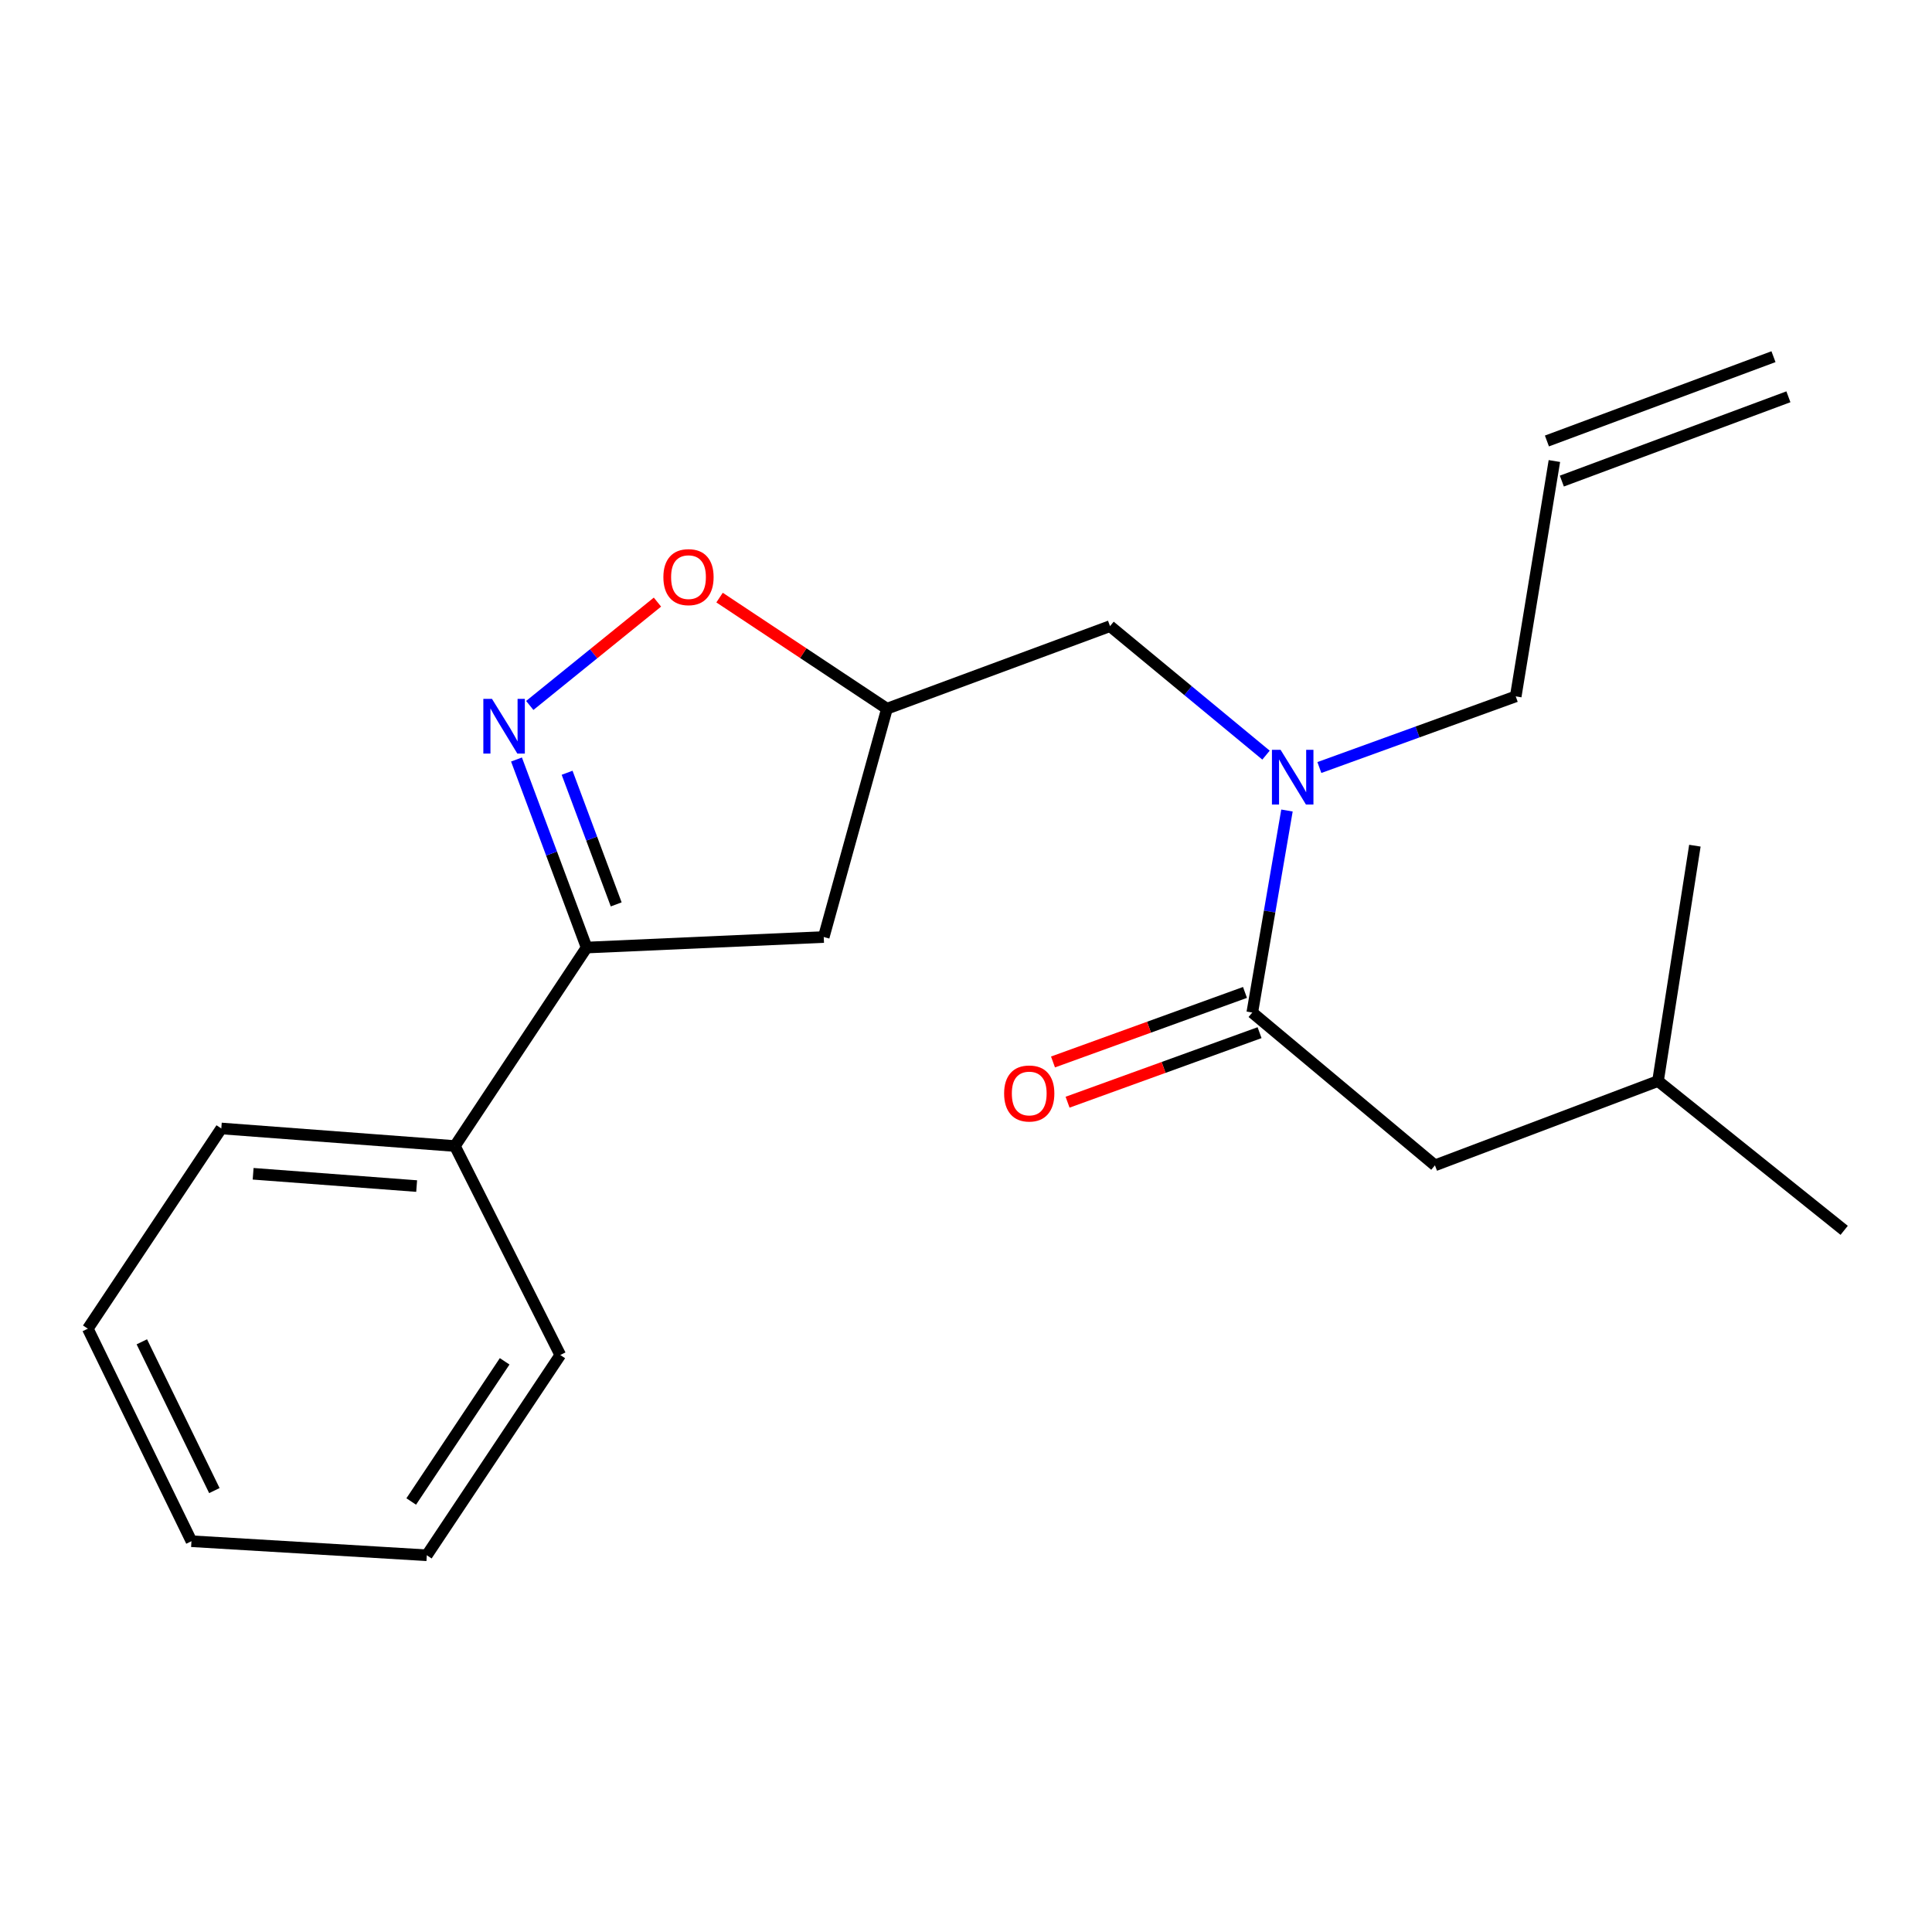<?xml version='1.0' encoding='iso-8859-1'?>
<svg version='1.1' baseProfile='full'
              xmlns='http://www.w3.org/2000/svg'
                      xmlns:rdkit='http://www.rdkit.org/xml'
                      xmlns:xlink='http://www.w3.org/1999/xlink'
                  xml:space='preserve'
width='1000px' height='1000px' viewBox='0 0 1000 1000'>
<!-- END OF HEADER -->
<rect style='opacity:1.0;fill:#FFFFFF;stroke:none' width='1000' height='1000' x='0' y='0'> </rect>
<path class='bond-0' d='M 655.288,390.857 L 614.916,357.472' style='fill:none;fill-rule:evenodd;stroke:#0000FF;stroke-width:6px;stroke-linecap:butt;stroke-linejoin:miter;stroke-opacity:1' />
<path class='bond-0' d='M 614.916,357.472 L 574.543,324.088' style='fill:none;fill-rule:evenodd;stroke:#000000;stroke-width:6px;stroke-linecap:butt;stroke-linejoin:miter;stroke-opacity:1' />
<path class='bond-1' d='M 666.133,419.524 L 657.155,471.809' style='fill:none;fill-rule:evenodd;stroke:#0000FF;stroke-width:6px;stroke-linecap:butt;stroke-linejoin:miter;stroke-opacity:1' />
<path class='bond-1' d='M 657.155,471.809 L 648.176,524.093' style='fill:none;fill-rule:evenodd;stroke:#000000;stroke-width:6px;stroke-linecap:butt;stroke-linejoin:miter;stroke-opacity:1' />
<path class='bond-2' d='M 682.905,397.271 L 733.722,378.86' style='fill:none;fill-rule:evenodd;stroke:#0000FF;stroke-width:6px;stroke-linecap:butt;stroke-linejoin:miter;stroke-opacity:1' />
<path class='bond-2' d='M 733.722,378.86 L 784.54,360.449' style='fill:none;fill-rule:evenodd;stroke:#000000;stroke-width:6px;stroke-linecap:butt;stroke-linejoin:miter;stroke-opacity:1' />
<path class='bond-3' d='M 742.728,603.177 L 858.185,559.544' style='fill:none;fill-rule:evenodd;stroke:#000000;stroke-width:6px;stroke-linecap:butt;stroke-linejoin:miter;stroke-opacity:1' />
<path class='bond-4' d='M 742.728,603.177 L 648.176,524.093' style='fill:none;fill-rule:evenodd;stroke:#000000;stroke-width:6px;stroke-linecap:butt;stroke-linejoin:miter;stroke-opacity:1' />
<path class='bond-5' d='M 644.405,513.681 L 594.717,531.677' style='fill:none;fill-rule:evenodd;stroke:#000000;stroke-width:6px;stroke-linecap:butt;stroke-linejoin:miter;stroke-opacity:1' />
<path class='bond-5' d='M 594.717,531.677 L 545.03,549.673' style='fill:none;fill-rule:evenodd;stroke:#FF0000;stroke-width:6px;stroke-linecap:butt;stroke-linejoin:miter;stroke-opacity:1' />
<path class='bond-5' d='M 651.948,534.506 L 602.26,552.502' style='fill:none;fill-rule:evenodd;stroke:#000000;stroke-width:6px;stroke-linecap:butt;stroke-linejoin:miter;stroke-opacity:1' />
<path class='bond-5' d='M 602.26,552.502 L 552.572,570.498' style='fill:none;fill-rule:evenodd;stroke:#FF0000;stroke-width:6px;stroke-linecap:butt;stroke-linejoin:miter;stroke-opacity:1' />
<path class='bond-6' d='M 858.185,559.544 L 954.545,636.819' style='fill:none;fill-rule:evenodd;stroke:#000000;stroke-width:6px;stroke-linecap:butt;stroke-linejoin:miter;stroke-opacity:1' />
<path class='bond-7' d='M 858.185,559.544 L 877.27,437.725' style='fill:none;fill-rule:evenodd;stroke:#000000;stroke-width:6px;stroke-linecap:butt;stroke-linejoin:miter;stroke-opacity:1' />
<path class='bond-8' d='M 303.637,490.451 L 235.456,593.186' style='fill:none;fill-rule:evenodd;stroke:#000000;stroke-width:6px;stroke-linecap:butt;stroke-linejoin:miter;stroke-opacity:1' />
<path class='bond-9' d='M 303.637,490.451 L 426.367,485' style='fill:none;fill-rule:evenodd;stroke:#000000;stroke-width:6px;stroke-linecap:butt;stroke-linejoin:miter;stroke-opacity:1' />
<path class='bond-10' d='M 303.637,490.451 L 285.487,441.786' style='fill:none;fill-rule:evenodd;stroke:#000000;stroke-width:6px;stroke-linecap:butt;stroke-linejoin:miter;stroke-opacity:1' />
<path class='bond-10' d='M 285.487,441.786 L 267.336,393.121' style='fill:none;fill-rule:evenodd;stroke:#0000FF;stroke-width:6px;stroke-linecap:butt;stroke-linejoin:miter;stroke-opacity:1' />
<path class='bond-10' d='M 318.945,468.112 L 306.239,434.046' style='fill:none;fill-rule:evenodd;stroke:#000000;stroke-width:6px;stroke-linecap:butt;stroke-linejoin:miter;stroke-opacity:1' />
<path class='bond-10' d='M 306.239,434.046 L 293.533,399.98' style='fill:none;fill-rule:evenodd;stroke:#0000FF;stroke-width:6px;stroke-linecap:butt;stroke-linejoin:miter;stroke-opacity:1' />
<path class='bond-11' d='M 426.367,485 L 459.086,366.823' style='fill:none;fill-rule:evenodd;stroke:#000000;stroke-width:6px;stroke-linecap:butt;stroke-linejoin:miter;stroke-opacity:1' />
<path class='bond-12' d='M 459.086,366.823 L 415.766,338.07' style='fill:none;fill-rule:evenodd;stroke:#000000;stroke-width:6px;stroke-linecap:butt;stroke-linejoin:miter;stroke-opacity:1' />
<path class='bond-12' d='M 415.766,338.07 L 372.446,309.316' style='fill:none;fill-rule:evenodd;stroke:#FF0000;stroke-width:6px;stroke-linecap:butt;stroke-linejoin:miter;stroke-opacity:1' />
<path class='bond-13' d='M 459.086,366.823 L 574.543,324.088' style='fill:none;fill-rule:evenodd;stroke:#000000;stroke-width:6px;stroke-linecap:butt;stroke-linejoin:miter;stroke-opacity:1' />
<path class='bond-14' d='M 340.294,311.65 L 307.251,338.397' style='fill:none;fill-rule:evenodd;stroke:#FF0000;stroke-width:6px;stroke-linecap:butt;stroke-linejoin:miter;stroke-opacity:1' />
<path class='bond-14' d='M 307.251,338.397 L 274.208,365.144' style='fill:none;fill-rule:evenodd;stroke:#0000FF;stroke-width:6px;stroke-linecap:butt;stroke-linejoin:miter;stroke-opacity:1' />
<path class='bond-15' d='M 808.41,249.009 L 925.676,205.376' style='fill:none;fill-rule:evenodd;stroke:#000000;stroke-width:6px;stroke-linecap:butt;stroke-linejoin:miter;stroke-opacity:1' />
<path class='bond-15' d='M 800.686,228.251 L 917.952,184.618' style='fill:none;fill-rule:evenodd;stroke:#000000;stroke-width:6px;stroke-linecap:butt;stroke-linejoin:miter;stroke-opacity:1' />
<path class='bond-16' d='M 804.548,238.63 L 784.54,360.449' style='fill:none;fill-rule:evenodd;stroke:#000000;stroke-width:6px;stroke-linecap:butt;stroke-linejoin:miter;stroke-opacity:1' />
<path class='bond-17' d='M 235.456,593.186 L 114.547,584.092' style='fill:none;fill-rule:evenodd;stroke:#000000;stroke-width:6px;stroke-linecap:butt;stroke-linejoin:miter;stroke-opacity:1' />
<path class='bond-17' d='M 215.658,613.908 L 131.022,607.543' style='fill:none;fill-rule:evenodd;stroke:#000000;stroke-width:6px;stroke-linecap:butt;stroke-linejoin:miter;stroke-opacity:1' />
<path class='bond-18' d='M 235.456,593.186 L 290.003,701.358' style='fill:none;fill-rule:evenodd;stroke:#000000;stroke-width:6px;stroke-linecap:butt;stroke-linejoin:miter;stroke-opacity:1' />
<path class='bond-19' d='M 114.547,584.092 L 45.455,687.725' style='fill:none;fill-rule:evenodd;stroke:#000000;stroke-width:6px;stroke-linecap:butt;stroke-linejoin:miter;stroke-opacity:1' />
<path class='bond-20' d='M 290.003,701.358 L 220.911,805.003' style='fill:none;fill-rule:evenodd;stroke:#000000;stroke-width:6px;stroke-linecap:butt;stroke-linejoin:miter;stroke-opacity:1' />
<path class='bond-20' d='M 261.21,704.62 L 212.846,777.171' style='fill:none;fill-rule:evenodd;stroke:#000000;stroke-width:6px;stroke-linecap:butt;stroke-linejoin:miter;stroke-opacity:1' />
<path class='bond-21' d='M 45.455,687.725 L 99.092,797.731' style='fill:none;fill-rule:evenodd;stroke:#000000;stroke-width:6px;stroke-linecap:butt;stroke-linejoin:miter;stroke-opacity:1' />
<path class='bond-21' d='M 73.409,694.518 L 110.955,771.523' style='fill:none;fill-rule:evenodd;stroke:#000000;stroke-width:6px;stroke-linecap:butt;stroke-linejoin:miter;stroke-opacity:1' />
<path class='bond-22' d='M 220.911,805.003 L 99.092,797.731' style='fill:none;fill-rule:evenodd;stroke:#000000;stroke-width:6px;stroke-linecap:butt;stroke-linejoin:miter;stroke-opacity:1' />
<path  class='atom-0' d='M 662.835 388.114
L 672.115 403.114
Q 673.035 404.594, 674.515 407.274
Q 675.995 409.954, 676.075 410.114
L 676.075 388.114
L 679.835 388.114
L 679.835 416.434
L 675.955 416.434
L 665.995 400.034
Q 664.835 398.114, 663.595 395.914
Q 662.395 393.714, 662.035 393.034
L 662.035 416.434
L 658.355 416.434
L 658.355 388.114
L 662.835 388.114
' fill='#0000FF'/>
<path  class='atom-3' d='M 519.731 565.985
Q 519.731 559.185, 523.091 555.385
Q 526.451 551.585, 532.731 551.585
Q 539.011 551.585, 542.371 555.385
Q 545.731 559.185, 545.731 565.985
Q 545.731 572.865, 542.331 576.785
Q 538.931 580.665, 532.731 580.665
Q 526.491 580.665, 523.091 576.785
Q 519.731 572.905, 519.731 565.985
M 532.731 577.465
Q 537.051 577.465, 539.371 574.585
Q 541.731 571.665, 541.731 565.985
Q 541.731 560.425, 539.371 557.625
Q 537.051 554.785, 532.731 554.785
Q 528.411 554.785, 526.051 557.585
Q 523.731 560.385, 523.731 565.985
Q 523.731 571.705, 526.051 574.585
Q 528.411 577.465, 532.731 577.465
' fill='#FF0000'/>
<path  class='atom-9' d='M 343.364 298.722
Q 343.364 291.922, 346.724 288.122
Q 350.084 284.322, 356.364 284.322
Q 362.644 284.322, 366.004 288.122
Q 369.364 291.922, 369.364 298.722
Q 369.364 305.602, 365.964 309.522
Q 362.564 313.402, 356.364 313.402
Q 350.124 313.402, 346.724 309.522
Q 343.364 305.642, 343.364 298.722
M 356.364 310.202
Q 360.684 310.202, 363.004 307.322
Q 365.364 304.402, 365.364 298.722
Q 365.364 293.162, 363.004 290.362
Q 360.684 287.522, 356.364 287.522
Q 352.044 287.522, 349.684 290.322
Q 347.364 293.122, 347.364 298.722
Q 347.364 304.442, 349.684 307.322
Q 352.044 310.202, 356.364 310.202
' fill='#FF0000'/>
<path  class='atom-10' d='M 254.655 361.744
L 263.935 376.744
Q 264.855 378.224, 266.335 380.904
Q 267.815 383.584, 267.895 383.744
L 267.895 361.744
L 271.655 361.744
L 271.655 390.064
L 267.775 390.064
L 257.815 373.664
Q 256.655 371.744, 255.415 369.544
Q 254.215 367.344, 253.855 366.664
L 253.855 390.064
L 250.175 390.064
L 250.175 361.744
L 254.655 361.744
' fill='#0000FF'/>
</svg>
